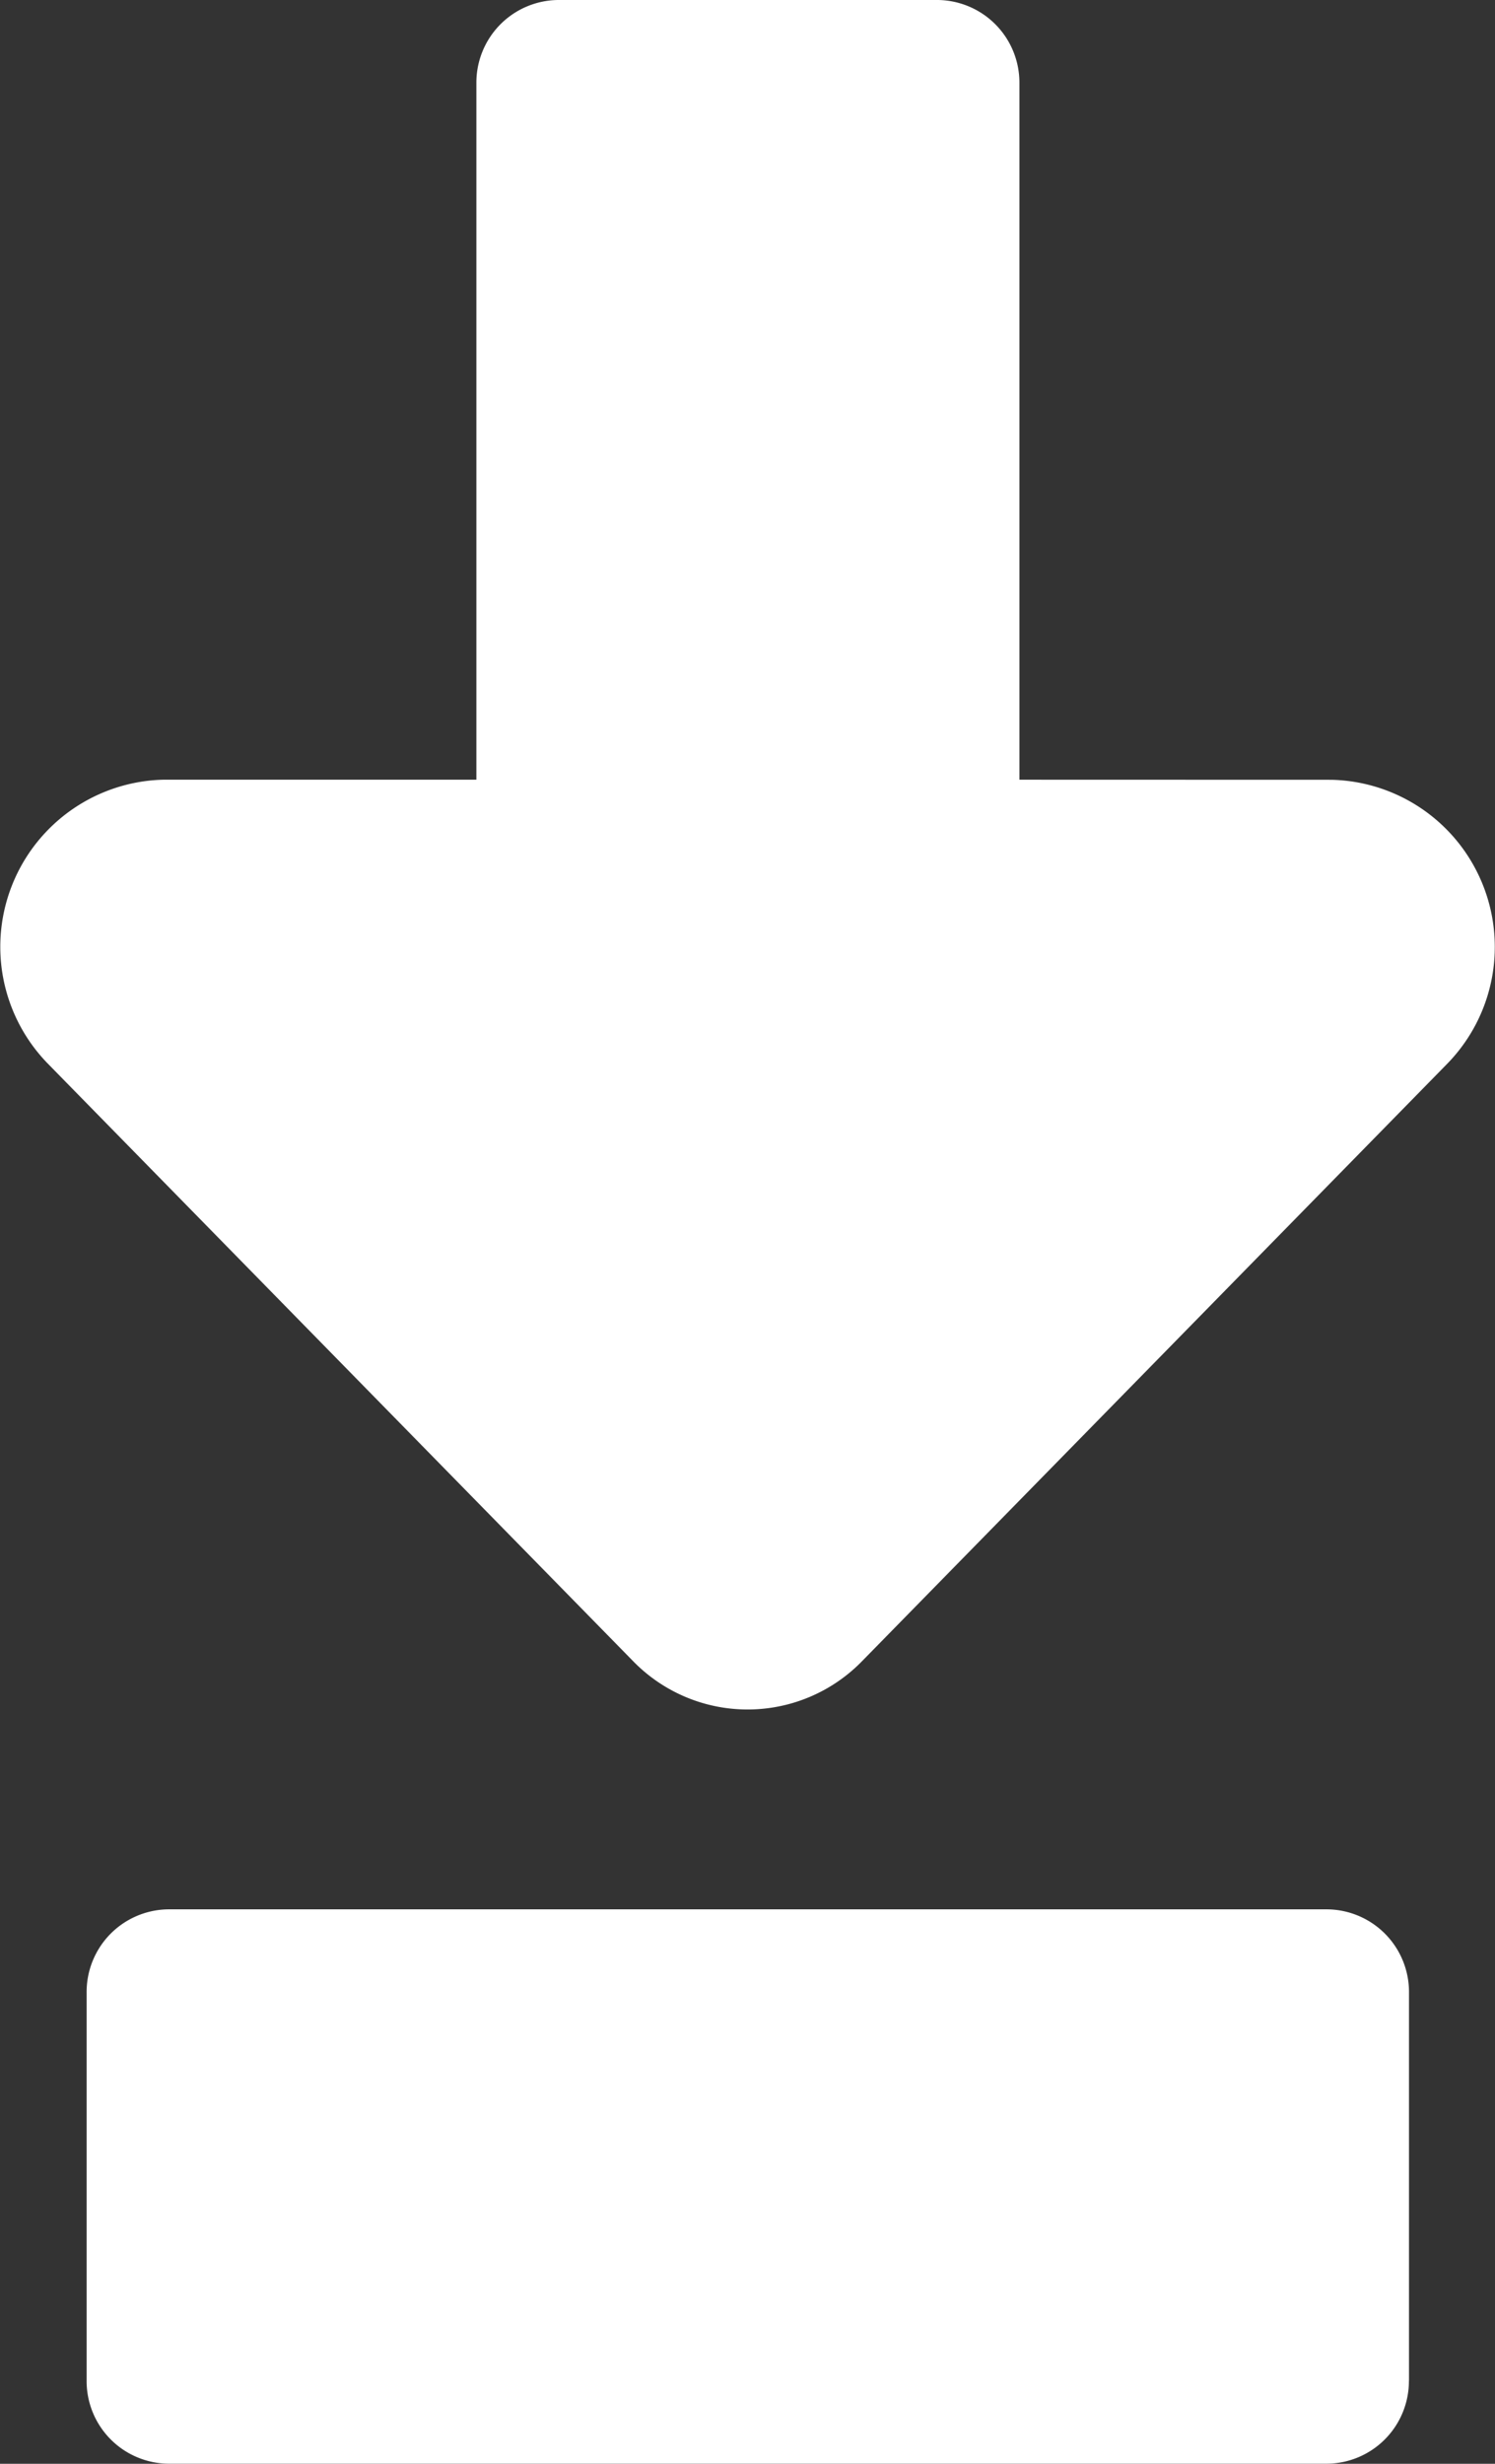 <svg xmlns="http://www.w3.org/2000/svg" width="17" height="28"><rect width="100%" height="100%" fill="#333333" stroke="none"/><defs><clipPath id="a"><path data-name="長方形 12051" fill="#fff" d="M0 0h17v28H0z"/></clipPath></defs><g data-name="グループ 13538" clip-path="url(#a)" fill="#fff"><path data-name="パス 58042" d="M11.592 8.861V.945A.939.939 0 0 0 10.666 0H6.343a.939.939 0 0 0-.926.945v7.916h-3.56A1.9 1.9 0 0 0 .546 12.09l6.647 6.782a1.817 1.817 0 0 0 2.616 0l6.647-6.782a1.9 1.9 0 0 0-1.314-3.228Z"/><path data-name="パス 58043" d="M16.022 27.055v-4.411a.939.939 0 0 0-.926-.945H1.909a.939.939 0 0 0-.924.945v4.41a.939.939 0 0 0 .926.945h13.184a.939.939 0 0 0 .926-.945"/></g></svg>